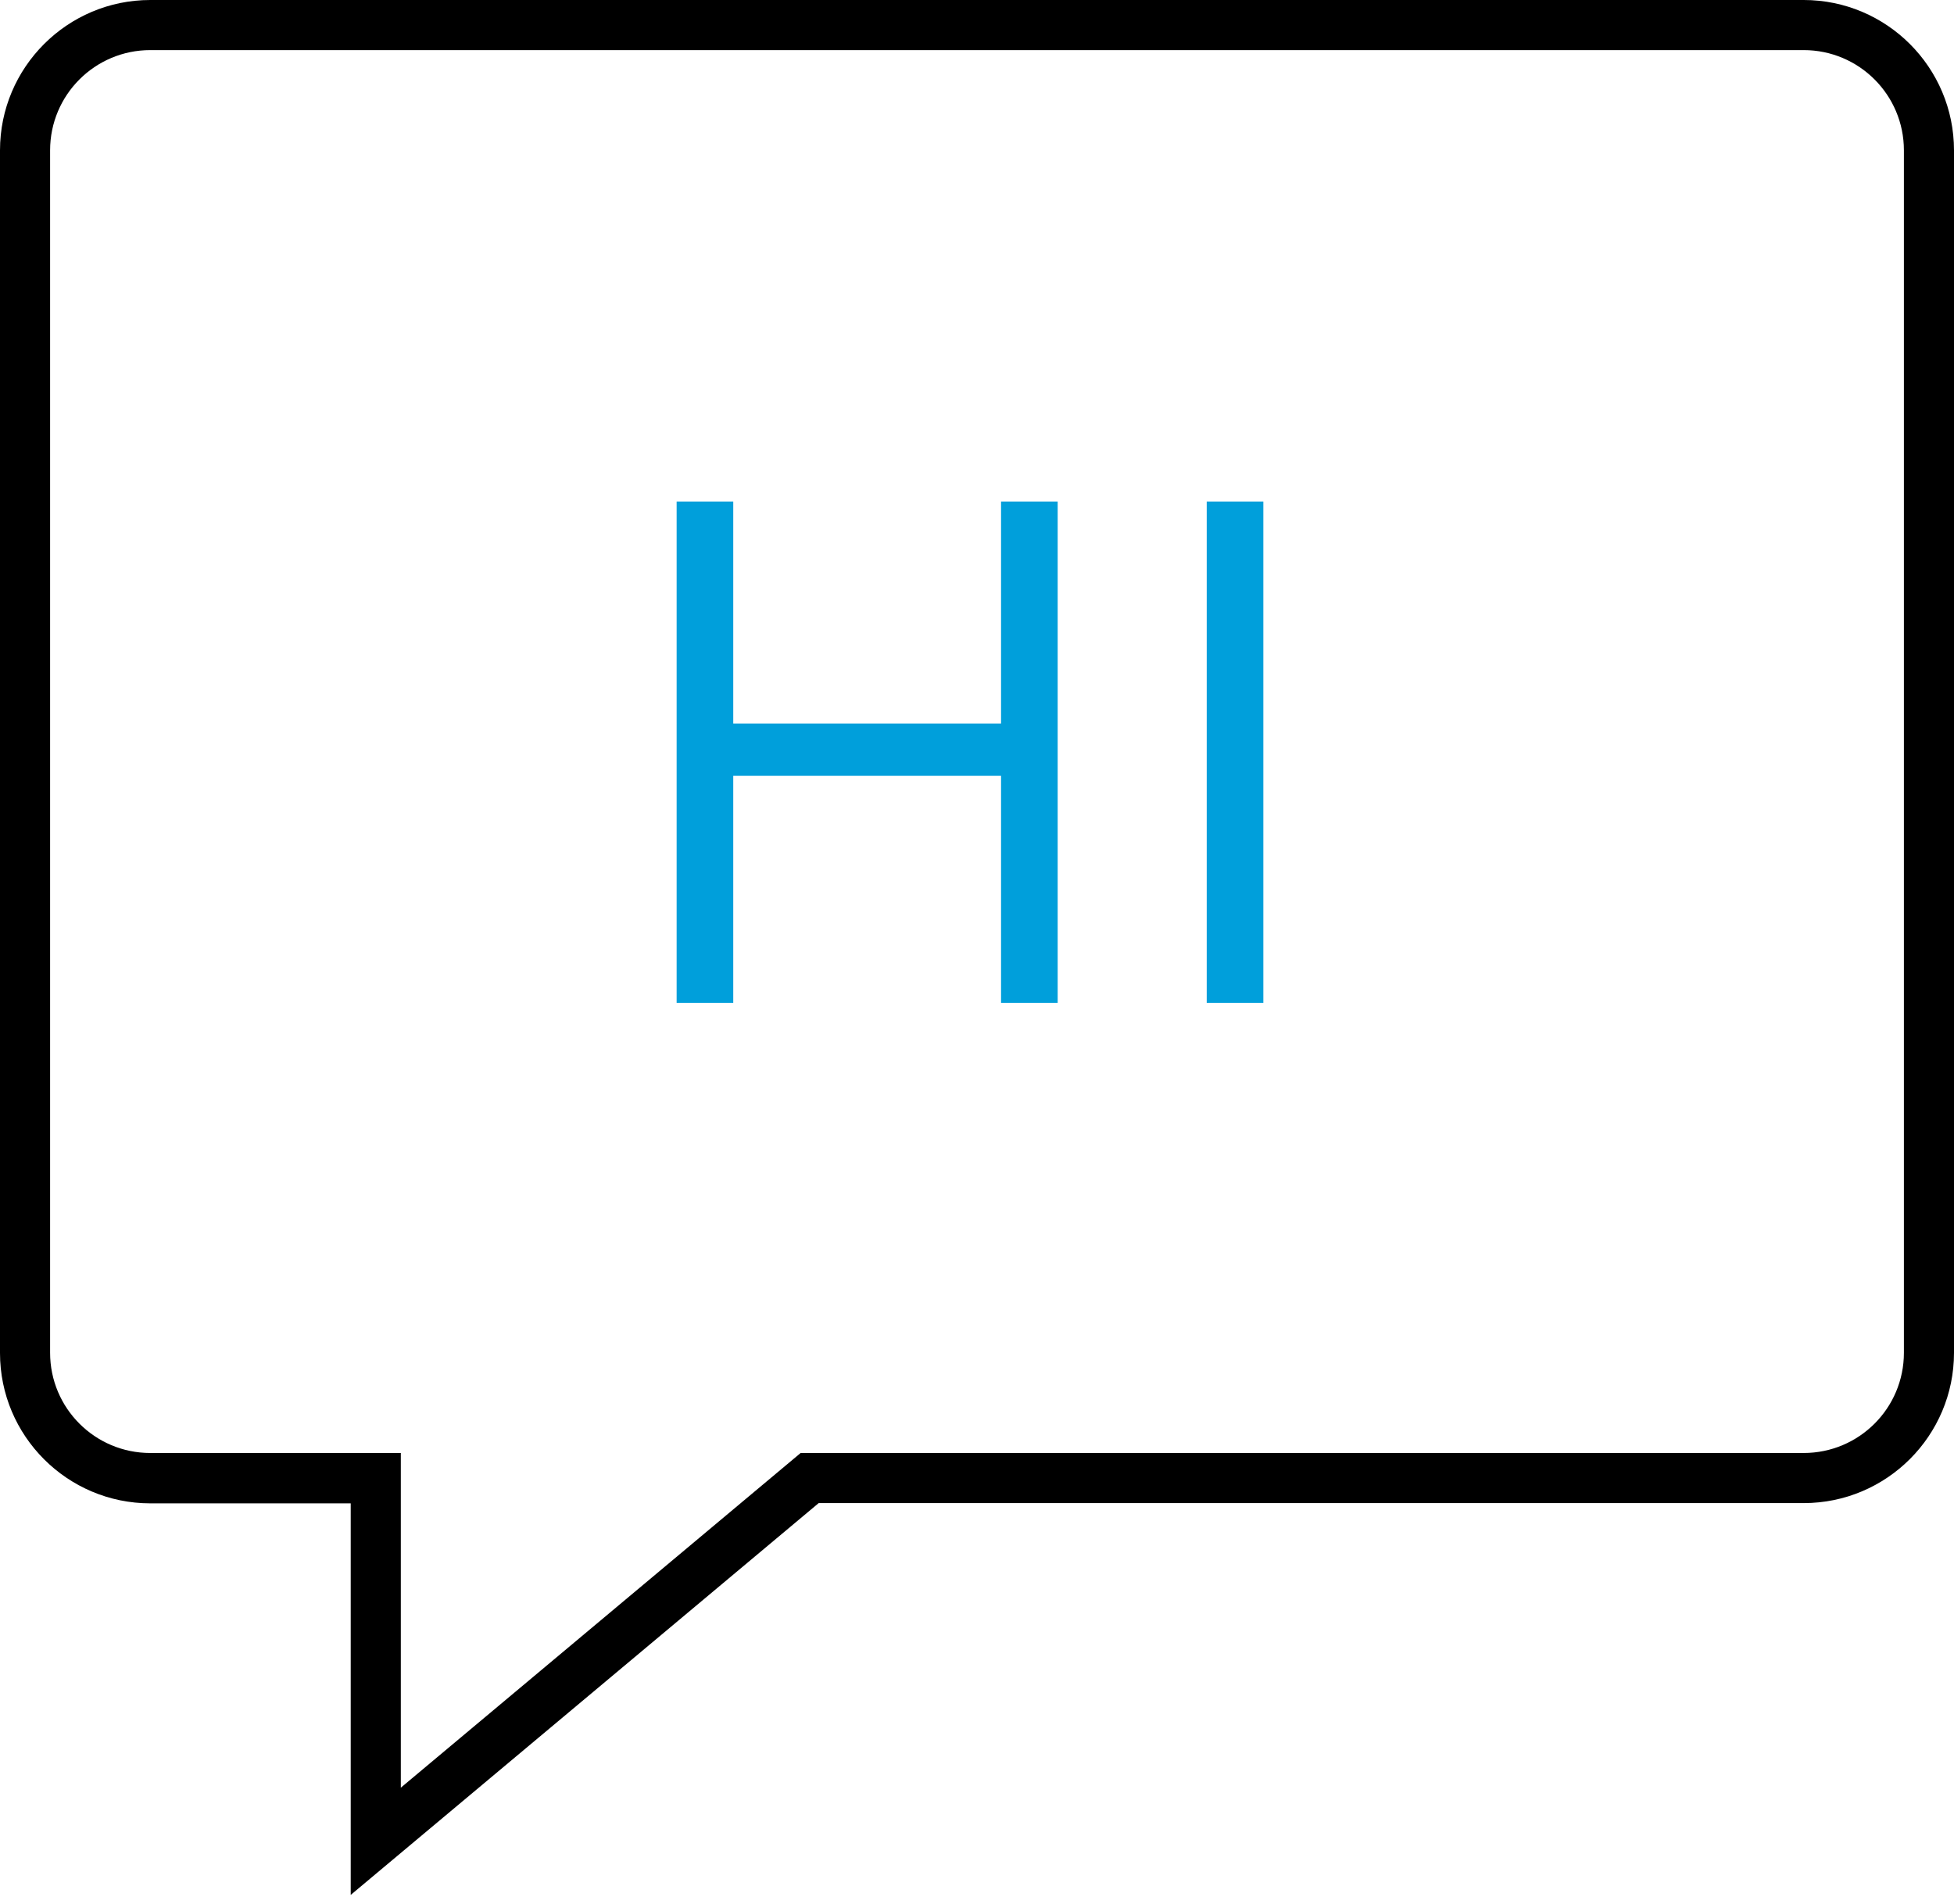 <svg width="78" height="76" viewBox="0 0 78 76" xmlns="http://www.w3.org/2000/svg">
    <g fill-rule="nonzero" fill="none">
        <path d="M14 75.65V60.01H6c-3.31 0-6-2.69-6-6V6c0-3.31 2.69-6 6-6h66c3.31 0 6 2.69 6 6v48c0 3.31-2.69 6-6 6H32.68L14 75.64v.01zM6 2C3.79 2 2 3.79 2 6v48c0 2.21 1.79 4 4 4h10v13.36L31.96 58H72c2.21 0 4-1.79 4-4V6c0-2.21-1.79-4-4-4H6z" fill="#000"/>
        <path fill="#009FDB" d="M27.01 20.02h2.26v8.86h10.69v-8.86h2.26v20.01h-2.26v-9.06H29.27v9.06h-2.26zM48.17 20.02h2.26v20.01h-2.26z"/>
    </g>
</svg>
